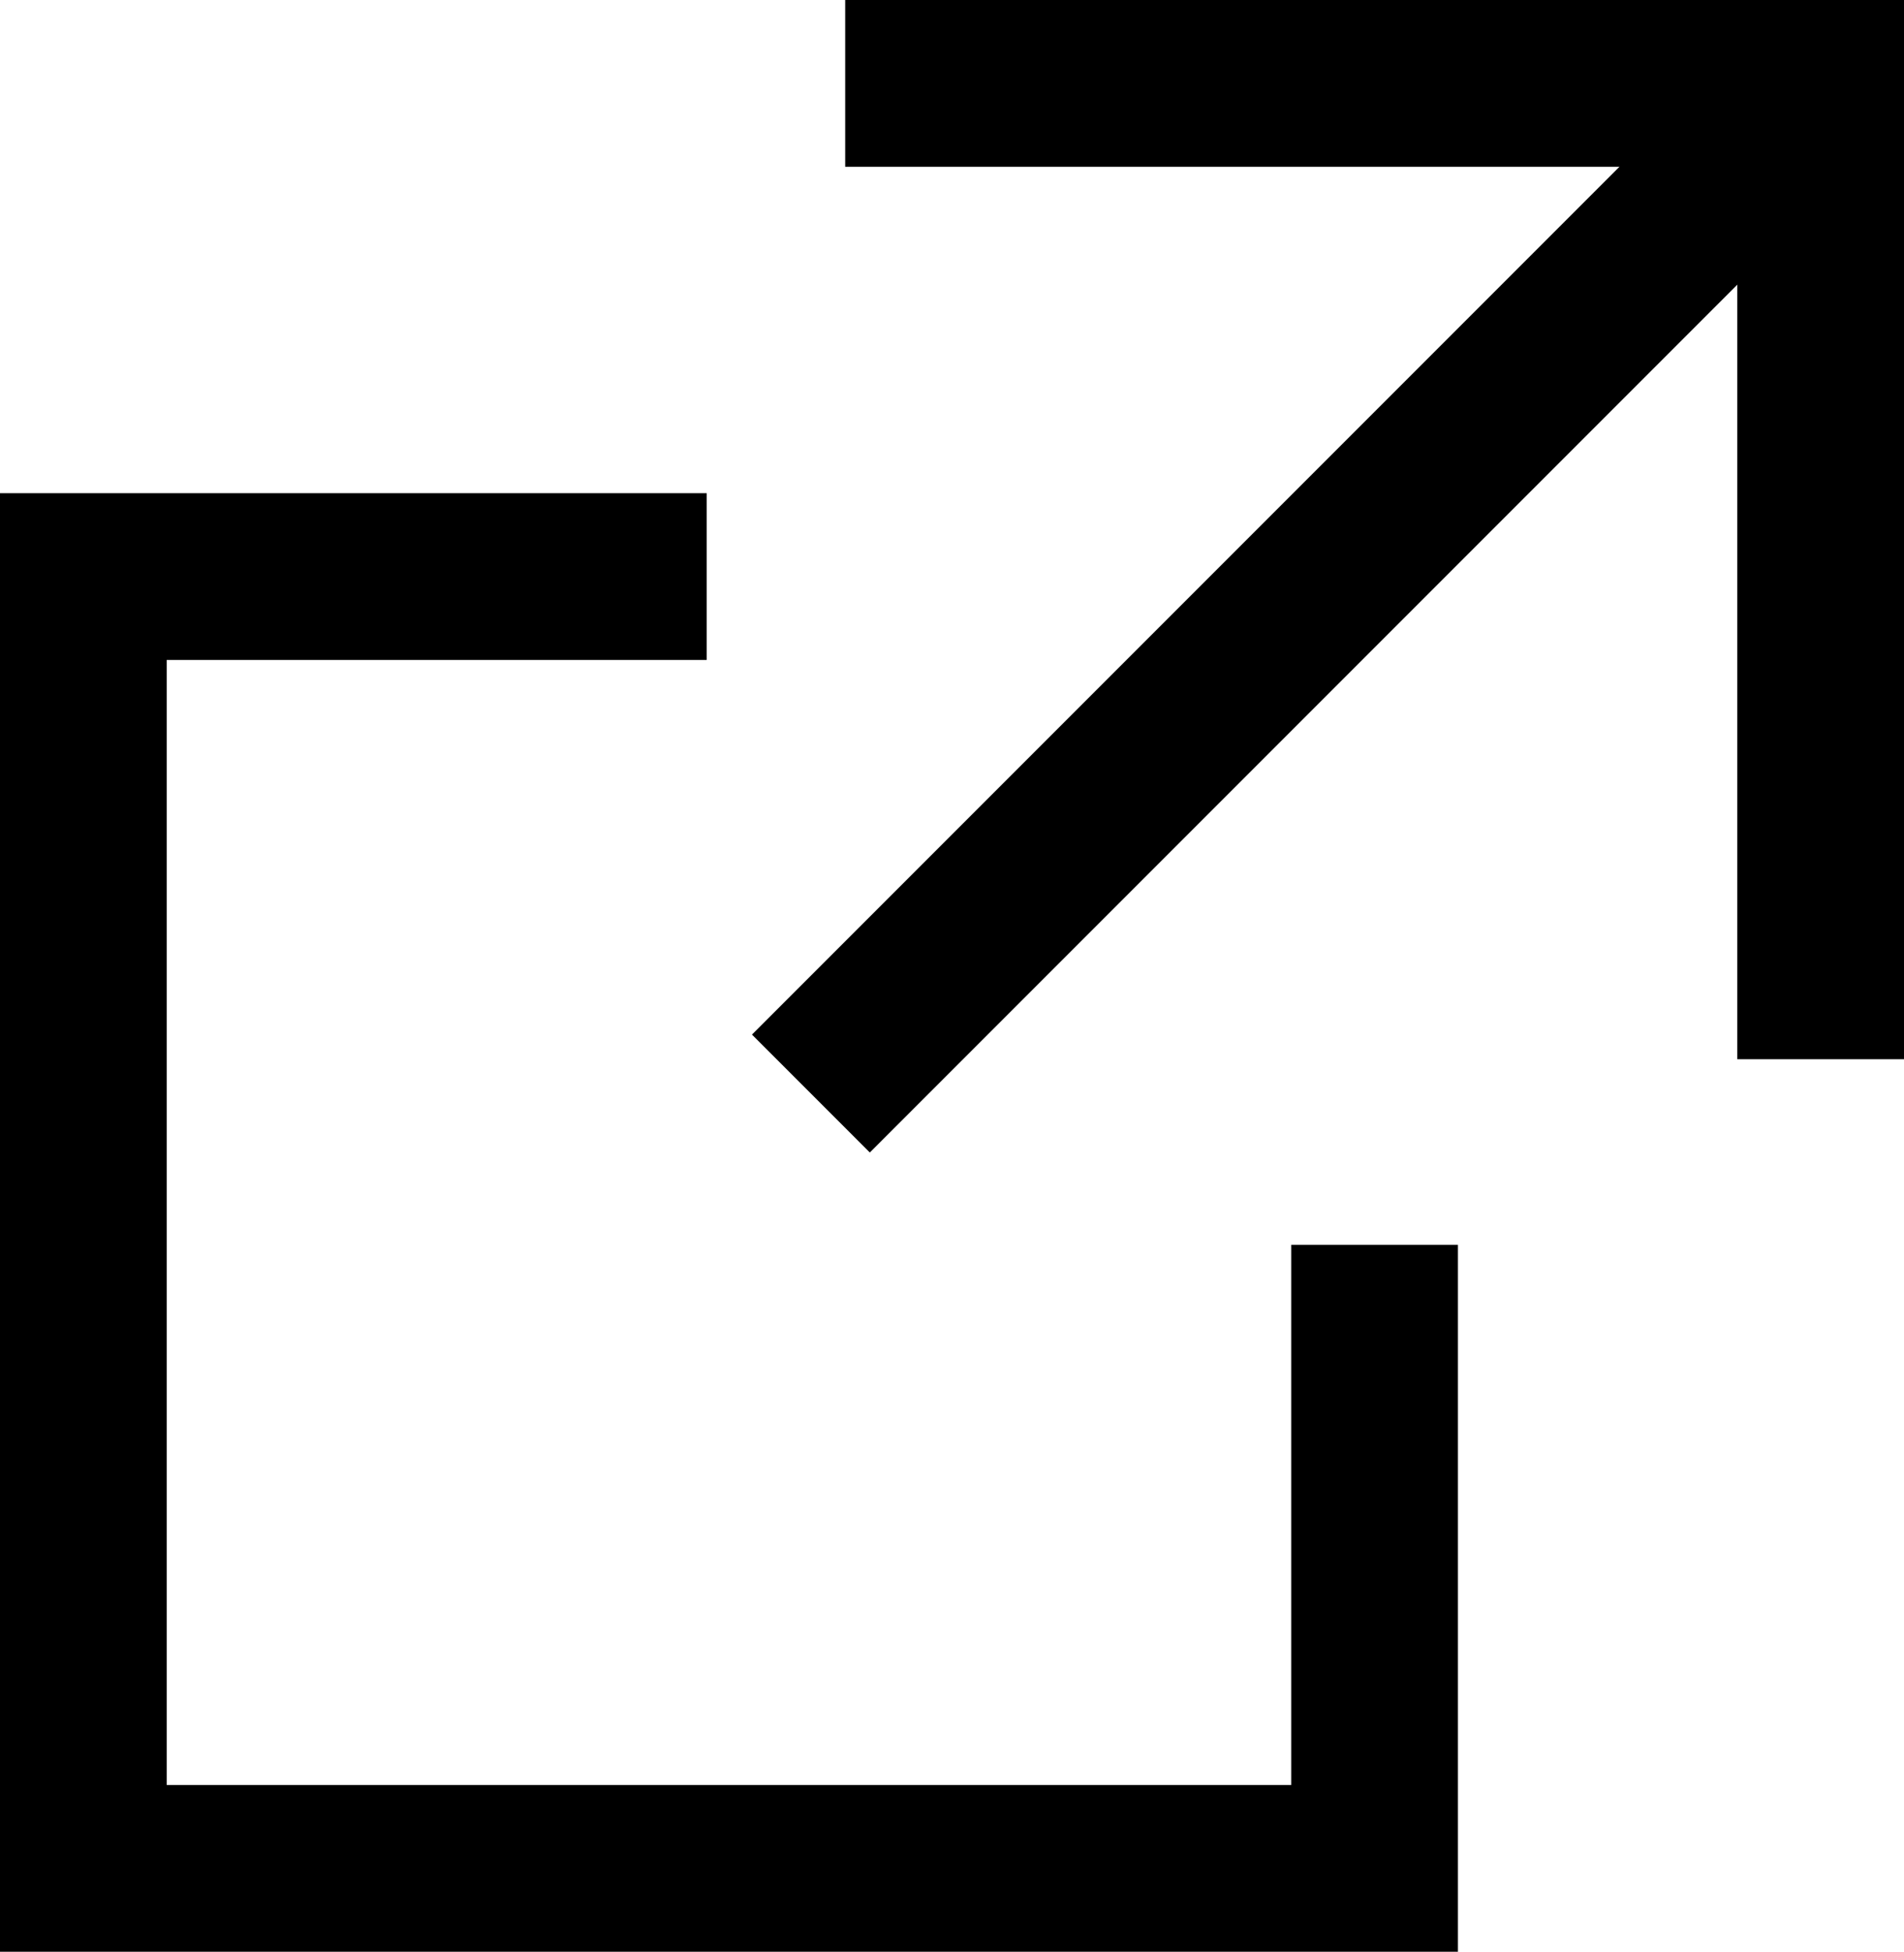 <svg xmlns="http://www.w3.org/2000/svg" width="16.22" height="16.62" viewBox="0 0 16.22 16.62">
  <g id="アートワーク_8" data-name="アートワーク 8" transform="translate(8.11 8.31)">
    <g id="グループ_32" data-name="グループ 32" transform="translate(-7.4 -7.6)">
      <line id="線_104" data-name="線 104" y1="7.6" x2="7.6" transform="translate(6.7 0.5)" fill="none" stroke="#000" stroke-linecap="square" stroke-miterlimit="10" stroke-width="1.42"/>
      <path id="パス_80" data-name="パス 80" d="M15.5,8.3V.7H7.9" transform="translate(-0.7 -0.7)" fill="none" stroke="#000" stroke-linecap="square" stroke-miterlimit="10" stroke-width="1.42"/>
      <path id="パス_81" data-name="パス 81" d="M11.7,11.3v4.6H.7V4.9H5.3" transform="translate(-0.7 -0.7)" fill="none" stroke="#000" stroke-linecap="square" stroke-miterlimit="10" stroke-width="1.42"/>
    </g>
  </g>
</svg>

